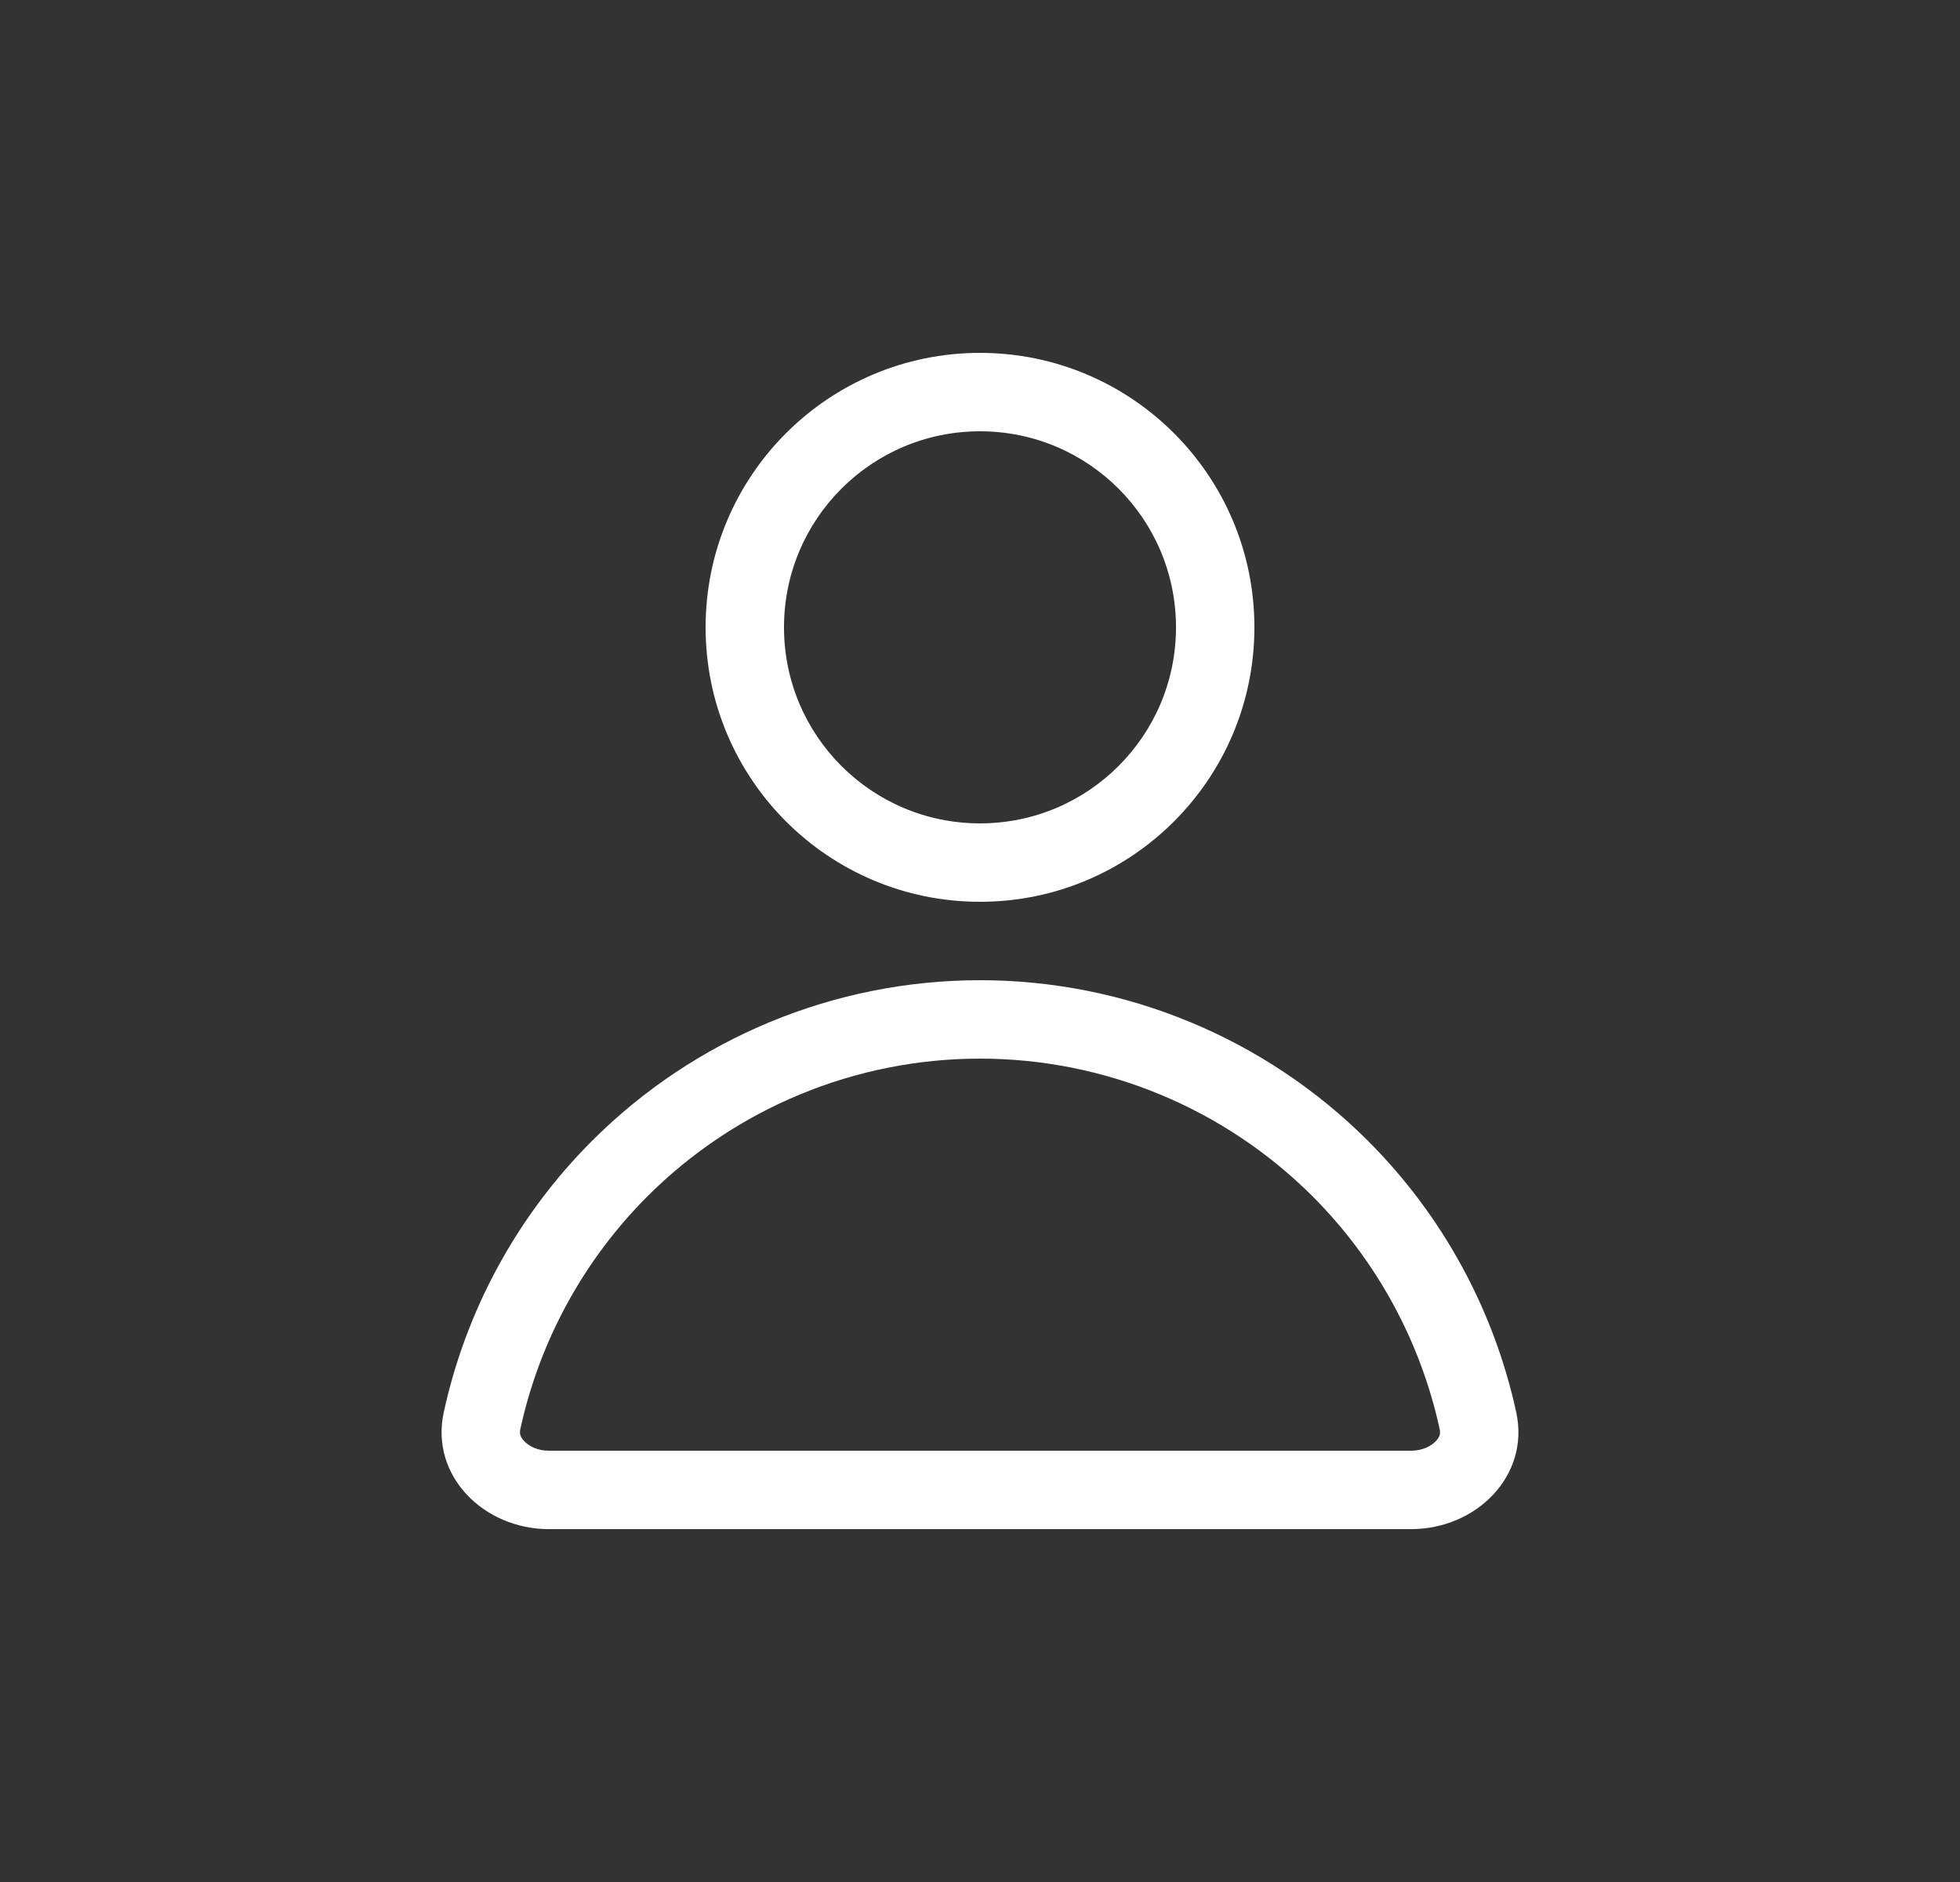 <?xml version="1.0" encoding="UTF-8"?> <svg xmlns="http://www.w3.org/2000/svg" width="25" height="24" viewBox="0 0 25 24" fill="none"><rect x="0" y="0" width="25" height="24" fill="#333333" stroke="none"/> <path fill-rule="evenodd" clip-rule="evenodd" d="M16 8C16 9.933 14.433 11.5 12.5 11.5C10.567 11.5 9 9.933 9 8C9 6.067 10.567 4.5 12.5 4.5C14.433 4.5 16 6.067 16 8ZM15 8C15 9.381 13.881 10.5 12.5 10.5C11.119 10.5 10 9.381 10 8C10 6.619 11.119 5.5 12.5 5.5C13.881 5.5 15 6.619 15 8Z" fill="white"></path> <path fill-rule="evenodd" clip-rule="evenodd" d="M18 19.5C18.828 19.5 19.516 18.821 19.34 18.011C19.057 16.71 18.406 15.506 17.45 14.55C16.137 13.238 14.357 12.5 12.5 12.5C10.643 12.5 8.863 13.238 7.55 14.55C6.594 15.506 5.943 16.71 5.66 18.011C5.484 18.821 6.172 19.5 7 19.5L18 19.5ZM16.743 15.257C17.562 16.077 18.12 17.109 18.363 18.224C18.371 18.262 18.367 18.285 18.363 18.301C18.357 18.32 18.344 18.346 18.316 18.376C18.257 18.44 18.144 18.5 18 18.5L7 18.5C6.856 18.5 6.743 18.44 6.684 18.376C6.656 18.346 6.643 18.32 6.637 18.301C6.633 18.285 6.629 18.262 6.637 18.224C6.88 17.109 7.438 16.077 8.257 15.257C9.383 14.132 10.909 13.5 12.5 13.5C14.091 13.5 15.617 14.132 16.743 15.257Z" fill="white"></path> </svg> 